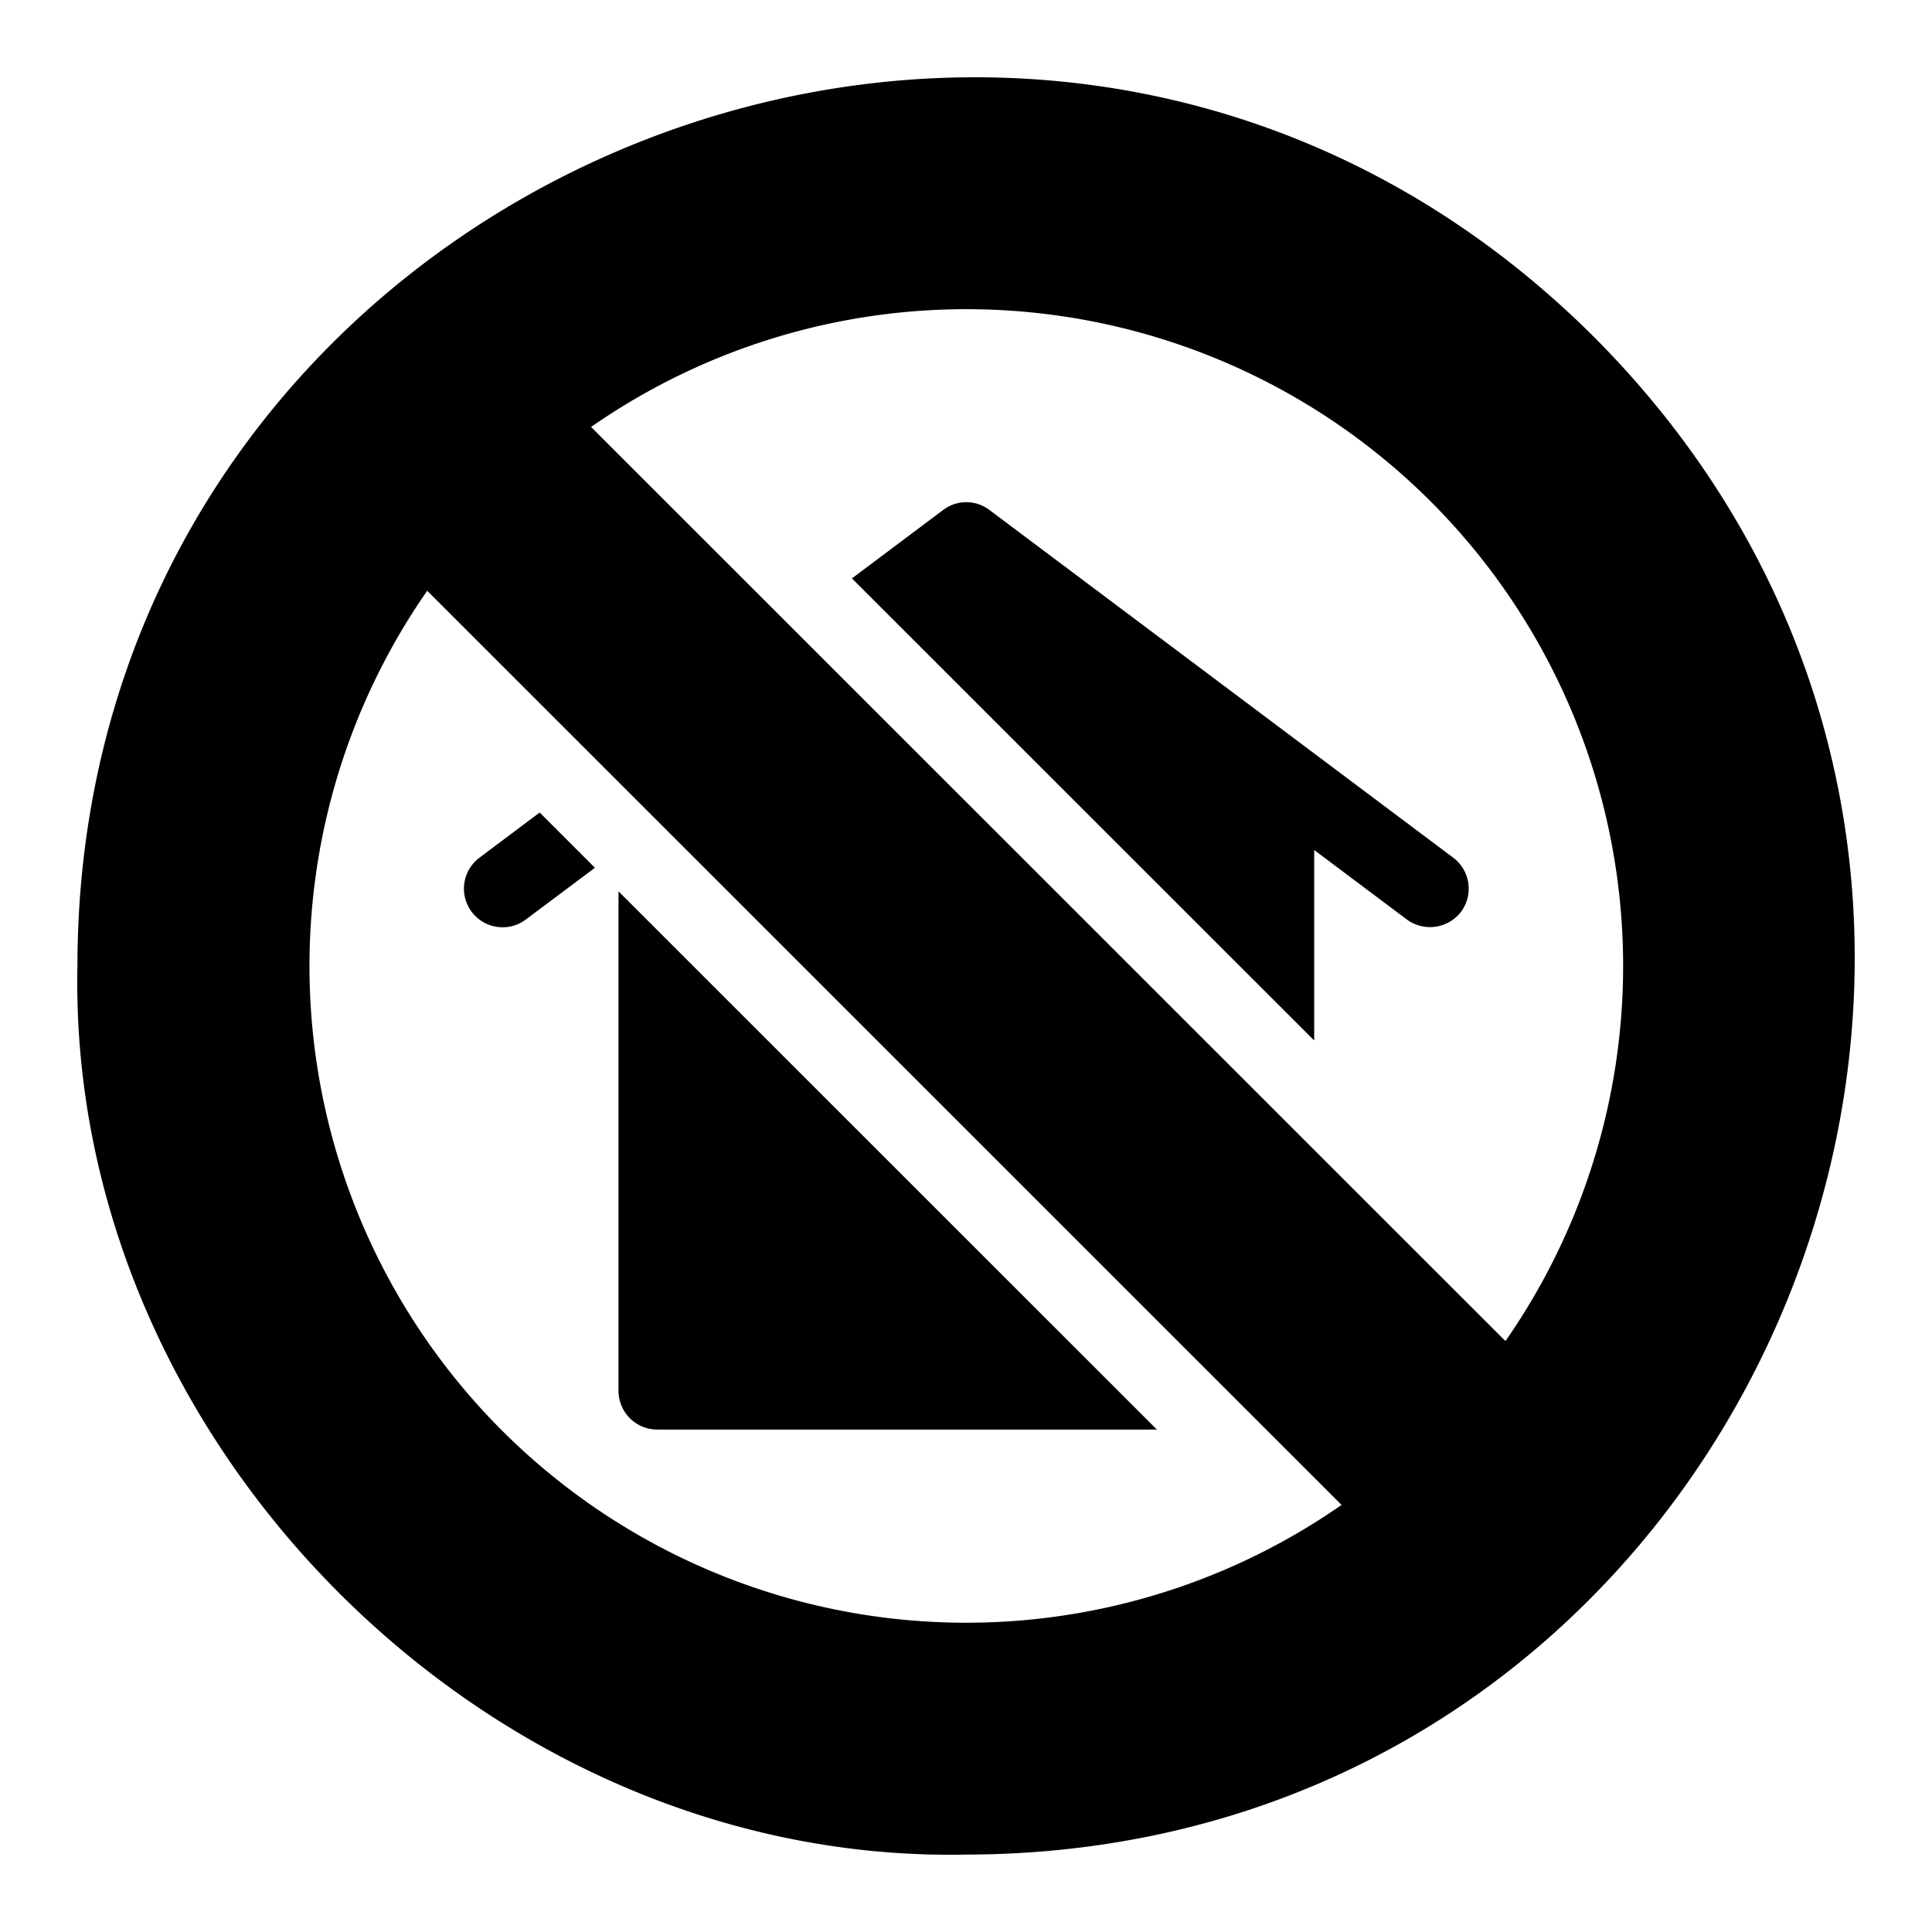 <?xml version="1.0" ?>
<svg fill="#000000" width="800px" height="800px" viewBox="0 0 50 50" xmlns="http://www.w3.org/2000/svg">
<g id="Solid">
<path d="M41.272,8.74C26.828-5.692,2.022,4.595,2.004,24.998,1.748,37.353,12.649,48.254,25.009,47.996,45.42,47.963,55.676,23.225,41.272,8.74ZM11.056,15.289,34.72,38.947A16.997,16.997,0,0,1,11.056,15.289Zm27.905,19.418L15.297,11.05A16.997,16.997,0,0,1,38.961,34.707ZM37.811,23.598a1.012,1.012,0,0,1-1.4.2l-2.4-1.8V26.928L22.048,14.969l2.36-1.77a.99.99,0,0,1,1.2,0L37.611,22.198A1.003,1.003,0,0,1,37.811,23.598ZM15.397,22.458l-1.79,1.34a1,1,0,1,1-1.2-1.6l1.56-1.17ZM29.94,36.997H17.007A1.003,1.003,0,0,1,16.007,35.997V23.068Z"/>
</g>
</svg>